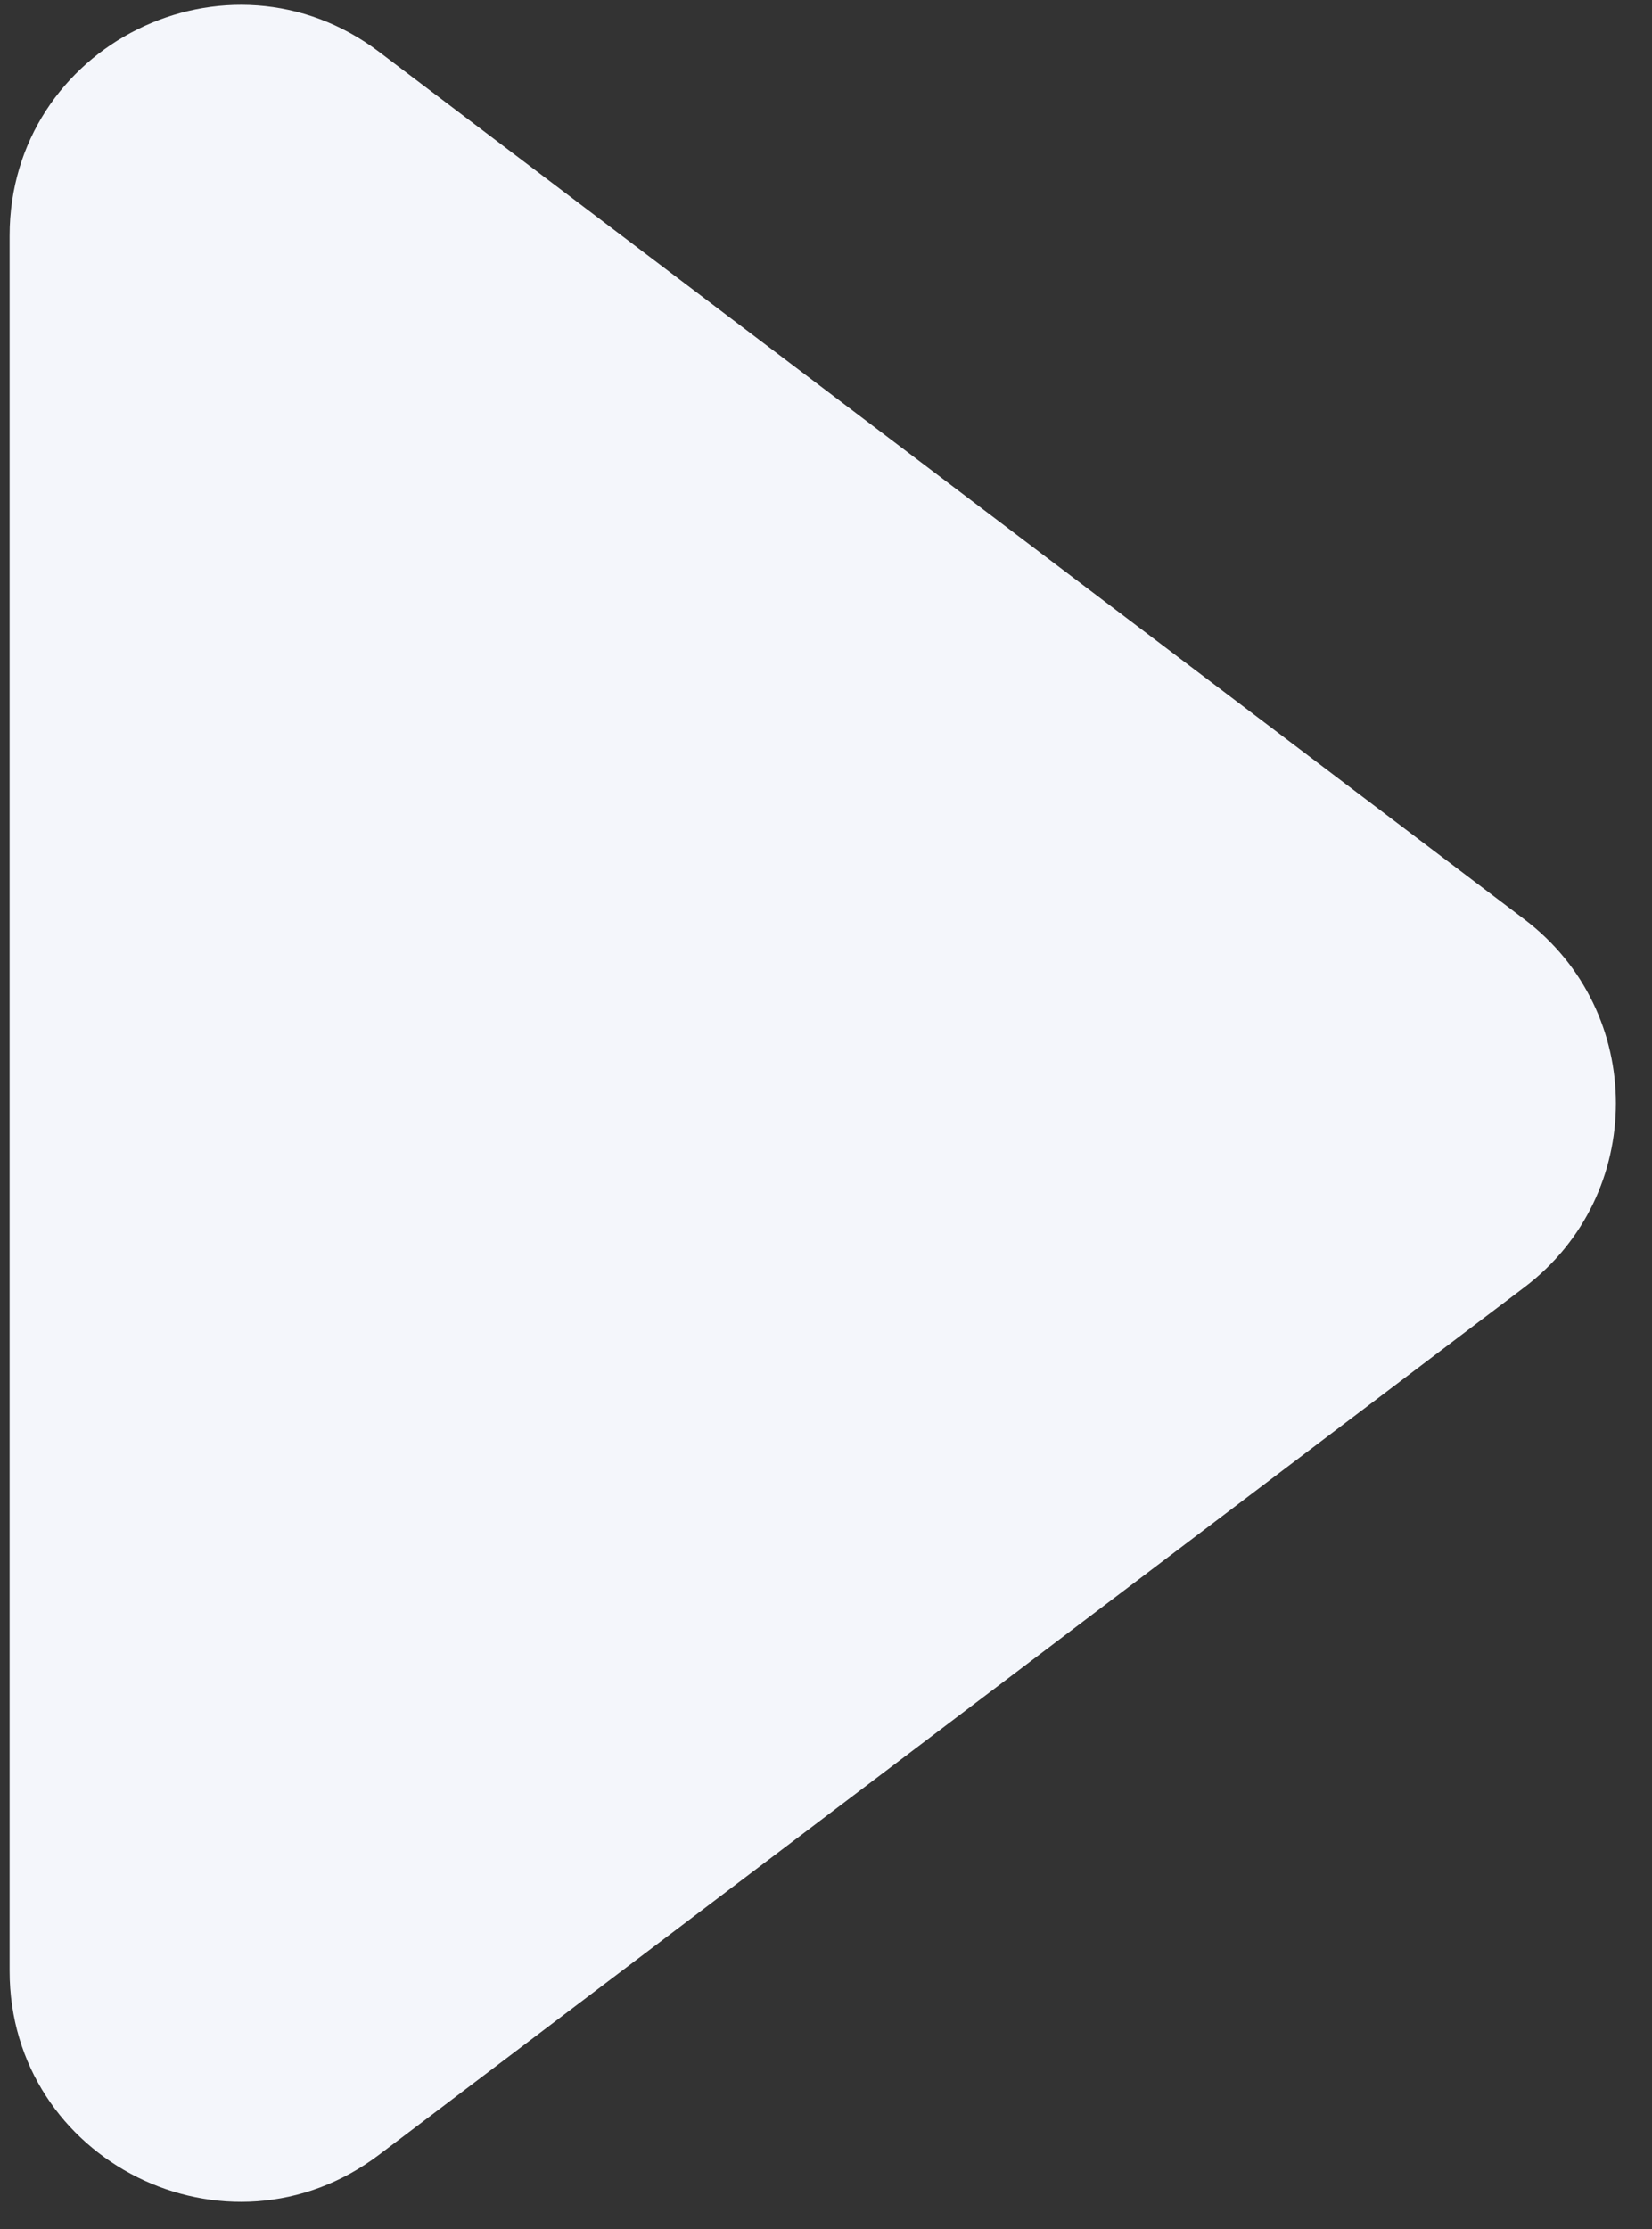 <svg width="43" height="58" viewBox="0 0 43 58" fill="none" xmlns="http://www.w3.org/2000/svg">
<rect x="0" y="0" width="43" height="58" fill="#333333" stroke="none"/>
<path d="M39.682 23.924C42.853 26.325 42.853 31.091 39.682 33.492L9.872 56.063C5.92 59.056 0.25 56.237 0.25 51.28L0.25 6.136C0.25 1.179 5.92 -1.64 9.872 1.353L39.682 23.924Z" fill="#F4F6FB"/>
</svg>
